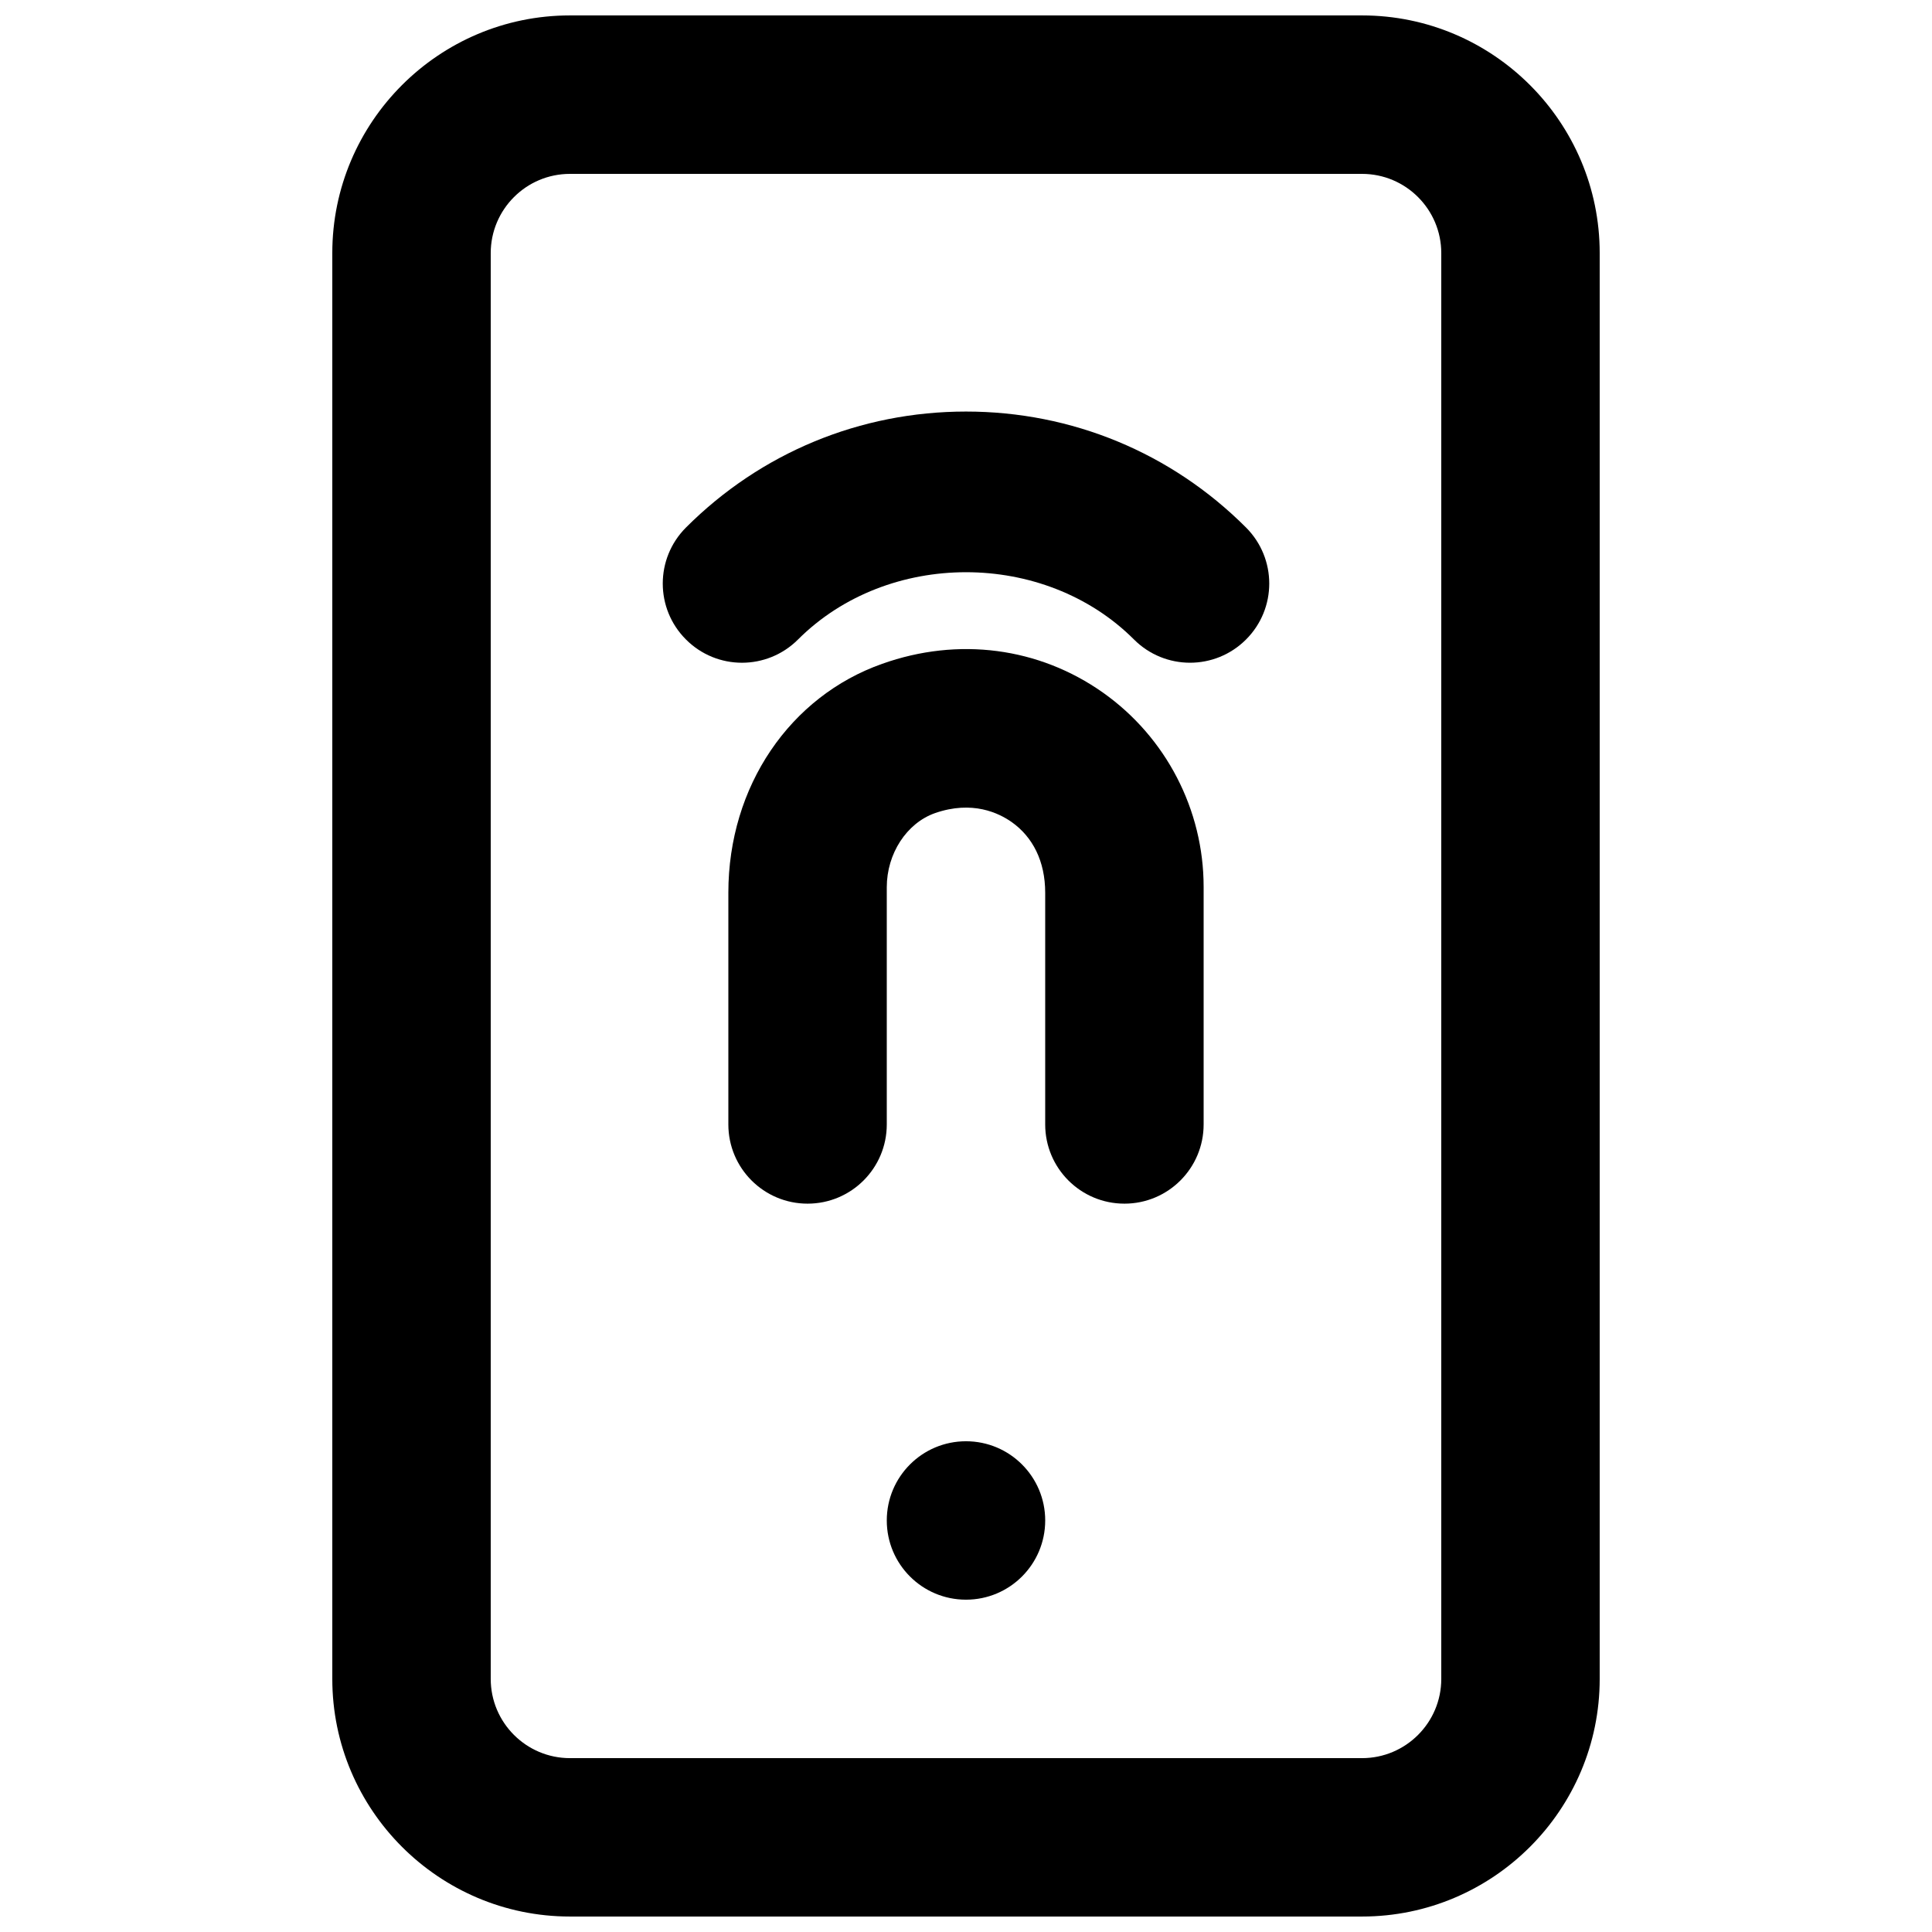 <?xml version="1.0" encoding="UTF-8"?>
<!-- Uploaded to: SVG Repo, www.svgrepo.com, Generator: SVG Repo Mixer Tools -->
<svg width="800px" height="800px" version="1.1" viewBox="144 144 512 512" xmlns="http://www.w3.org/2000/svg">
 <defs>
  <clipPath id="a">
   <path d="m232 148.09h336v503.81h-336z"/>
  </clipPath>
 </defs>
 <g clip-path="url(#a)">
  <path d="m295.04 190.08c-11.59 0-20.992 9.426-20.992 20.992v377.86c0 11.566 9.402 20.992 20.992 20.992h209.92c11.59 0 20.992-9.426 20.992-20.992v-377.86c0-11.566-9.402-20.992-20.992-20.992zm209.92 461.82h-209.92c-34.723 0-62.977-28.254-62.977-62.977v-377.86c0-34.723 28.254-62.977 62.977-62.977h209.92c34.723 0 62.977 28.254 62.977 62.977v377.86c0 34.723-28.254 62.977-62.977 62.977z" fill-rule="evenodd"/>
 </g>
 <path d="m420.99 546.94c0 11.59-9.387 20.992-20.992 20.992-11.609 0-20.992-9.402-20.992-20.992 0-11.586 9.383-20.992 20.992-20.992 11.605 0 20.992 9.406 20.992 20.992" fill-rule="evenodd"/>
 <path d="m441.98 462.98c-11.609 0-20.992-9.406-20.992-20.992v-61.402c0-8.379-3.316-14.801-8.902-18.746-3.359-2.352-10.371-5.816-20.32-2.352-7.516 2.664-12.762 10.746-12.762 19.648v62.852c0 11.586-9.387 20.992-20.992 20.992-11.609 0-20.992-9.406-20.992-20.992v-61.402c0-28.258 16.371-52.062 40.766-60.668 20.172-7.18 41.543-4.367 58.527 7.641 16.688 11.797 26.66 31.027 26.66 51.453v62.977c0 11.586-9.387 20.992-20.992 20.992" fill-rule="evenodd"/>
 <path d="m459.37 319.63c-5.375 0-10.75-2.059-14.844-6.152-23.781-23.781-65.262-23.781-89.047 0-8.207 8.207-21.496 8.207-29.684 0-8.207-8.188-8.207-21.473 0-29.684 19.816-19.816 46.164-30.73 74.207-30.73 28.047 0 54.391 10.914 74.207 30.73 8.207 8.211 8.207 21.496 0 29.684-4.094 4.094-9.469 6.152-14.84 6.152" fill-rule="evenodd"/>
</svg>